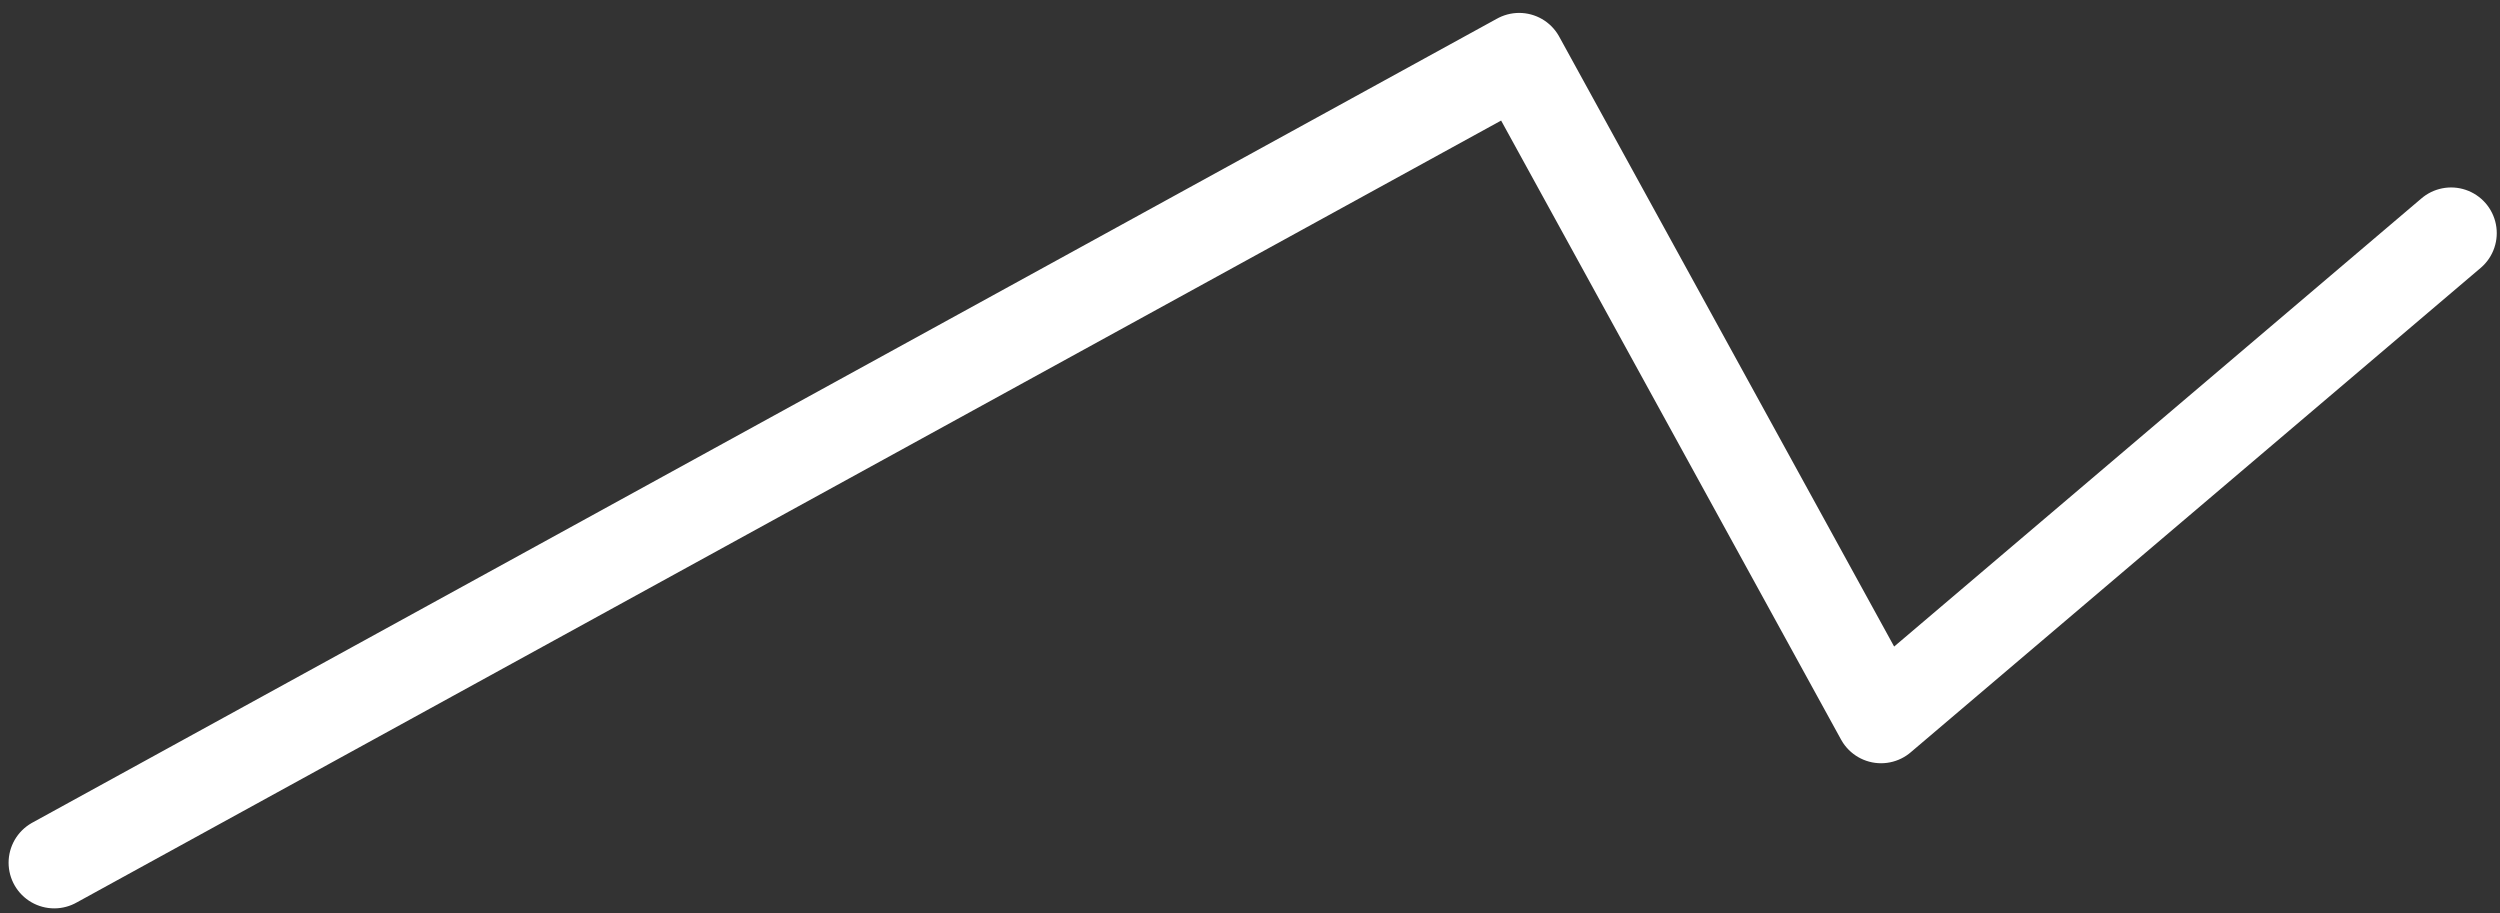 <svg xmlns="http://www.w3.org/2000/svg" xmlns:xlink="http://www.w3.org/1999/xlink" width="2737.721" height="1000.097" viewBox="0 0 2737.721 1000.097">
  <rect x="0" y="0" width="2737.721" height="1000.097" fill="#333333" stroke="none"/>
  <defs>
    <clipPath id="clip-path">
      <rect width="2737.721" height="1000.097" fill="none"/>
    </clipPath>
    <clipPath id="clip-path-2">
      <rect id="Rectangle_269" data-name="Rectangle 269" width="2737.721" height="1000.097" transform="translate(408 143)" fill="#e6e6e6" stroke="#e6e6e6" stroke-width="100"/>
    </clipPath>
  </defs>
  <g id="Repeat_Grid_1" data-name="Repeat Grid 1" clip-path="url(#clip-path)">
    <g id="Group_1151" data-name="Group 1151" transform="translate(-408 -143)">
      <g id="Group_252" data-name="Group 252" clip-path="url(#clip-path-2)">
        <path id="Path_50" data-name="Path 50" d="M2646.761,213.14,2022.518,743.676,1626.211,22,22,902.608" transform="translate(445.407 185.138)" fill="none" stroke="#fff" stroke-linecap="round" stroke-linejoin="round" stroke-width="100"/>
      </g>
    </g>
  </g>
</svg>
